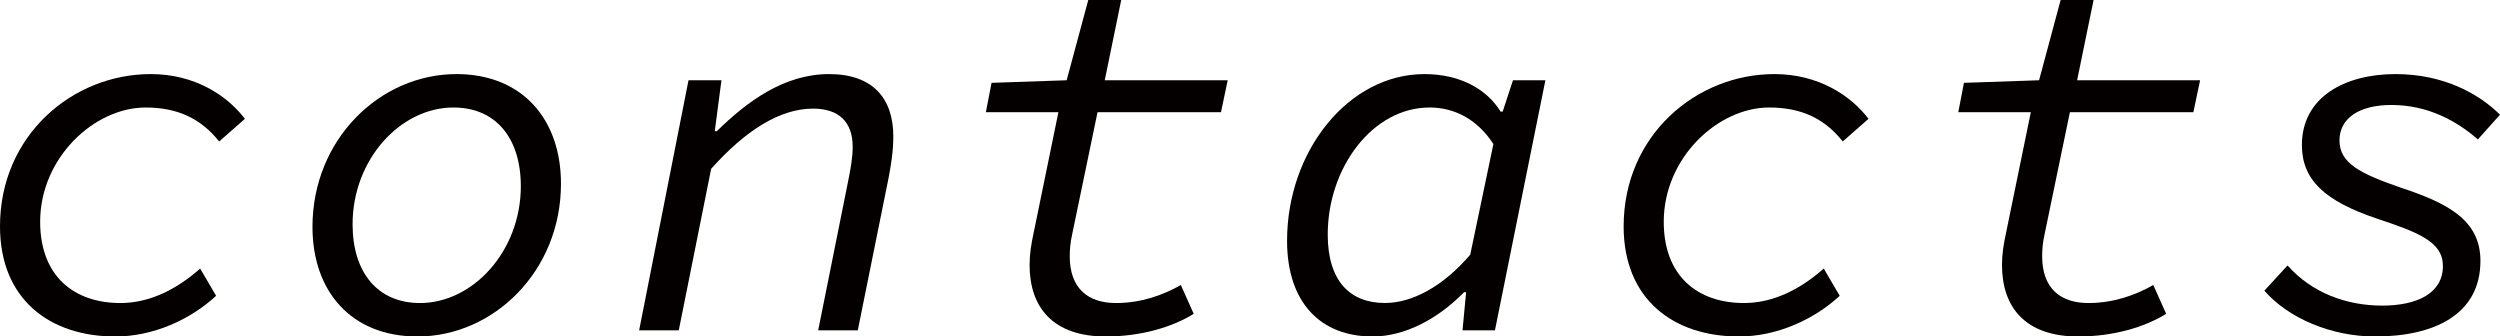 <?xml version="1.0" encoding="utf-8"?>
<!-- Generator: Adobe Illustrator 18.1.1, SVG Export Plug-In . SVG Version: 6.00 Build 0)  -->
<!DOCTYPE svg PUBLIC "-//W3C//DTD SVG 1.1//EN" "http://www.w3.org/Graphics/SVG/1.1/DTD/svg11.dtd">
<svg version="1.1" id="レイヤー_1" xmlns="http://www.w3.org/2000/svg" xmlns:xlink="http://www.w3.org/1999/xlink" x="0px"
	 y="0px" viewBox="0 0 58.278 7.844" style="enable-background:new 0 0 58.278 7.844;" xml:space="preserve">
<path style="fill:#040000;" d="M0,5.277c0-2.123,1.691-3.55,3.514-3.55c1.02,0,1.775,0.492,2.195,1.043l-0.6,0.528
	C4.689,2.771,4.149,2.506,3.394,2.506c-1.199,0-2.458,1.176-2.458,2.663c0,1.271,0.792,1.895,1.871,1.895
	c0.684,0,1.319-0.324,1.859-0.804l0.372,0.636C4.425,7.46,3.562,7.844,2.687,7.844C1.163,7.844,0,6.98,0,5.277z"/>
<path style="fill:#040000;" d="M7.284,5.289c0-2.039,1.571-3.562,3.358-3.562c1.523,0,2.435,1.043,2.435,2.555
	c0,2.039-1.571,3.562-3.346,3.562C8.195,7.844,7.284,6.8,7.284,5.289z M12.141,4.341c0-1.127-0.587-1.835-1.571-1.835
	c-1.235,0-2.351,1.211-2.351,2.723c0,1.127,0.588,1.835,1.571,1.835C11.026,7.064,12.141,5.853,12.141,4.341z"/>
<path style="fill:#040000;" d="M16.05,1.871h0.768l-0.156,1.187h0.048c0.708-0.695,1.571-1.331,2.615-1.331
	c1.031,0,1.499,0.576,1.499,1.451c0,0.336-0.048,0.636-0.108,0.959L19.996,7.7h-0.923l0.696-3.466c0.06-0.3,0.108-0.551,0.108-0.815
	c0-0.576-0.324-0.887-0.924-0.887c-0.779,0-1.583,0.516-2.375,1.403L15.823,7.7h-0.924L16.05,1.871z"/>
<path style="fill:#040000;" d="M24.001,6.177c0-0.252,0.036-0.48,0.096-0.756l0.576-2.806h-1.691l0.132-0.684l1.751-0.06L25.369,0
	h0.768l-0.384,1.871h2.866l-0.156,0.744h-2.878l-0.588,2.83c-0.048,0.216-0.06,0.372-0.06,0.528c0,0.744,0.419,1.091,1.079,1.091
	c0.576,0,1.091-0.18,1.511-0.42l0.3,0.672c-0.504,0.312-1.235,0.528-2.051,0.528C24.553,7.844,24.001,7.172,24.001,6.177z"/>
<path style="fill:#040000;" d="M30.003,5.613c0-2.087,1.427-3.886,3.203-3.886c0.827,0,1.451,0.348,1.775,0.875h0.048l0.24-0.731
	h0.756L34.849,7.7h-0.756l0.084-0.888h-0.048c-0.612,0.624-1.379,1.032-2.135,1.032C30.794,7.844,30.003,7.064,30.003,5.613z
	 M34.273,5.937l0.54-2.579c-0.396-0.611-0.948-0.852-1.487-0.852c-1.331,0-2.375,1.403-2.375,2.962c0,1.092,0.528,1.595,1.331,1.595
	C32.917,7.064,33.637,6.68,34.273,5.937z"/>
<path style="fill:#040000;" d="M37.849,5.277c0-2.123,1.691-3.55,3.514-3.55c1.019,0,1.775,0.492,2.194,1.043l-0.6,0.528
	c-0.419-0.528-0.959-0.792-1.715-0.792c-1.199,0-2.458,1.176-2.458,2.663c0,1.271,0.792,1.895,1.871,1.895
	c0.684,0,1.319-0.324,1.859-0.804l0.372,0.636c-0.612,0.564-1.475,0.948-2.351,0.948C39.012,7.844,37.849,6.98,37.849,5.277z"/>
<path style="fill:#040000;" d="M46.669,6.177c0-0.252,0.036-0.48,0.096-0.756l0.576-2.806h-1.691l0.132-0.684l1.751-0.06L48.036,0
	h0.768L48.42,1.871h2.867L51.13,2.615h-2.878l-0.587,2.83c-0.048,0.216-0.06,0.372-0.06,0.528c0,0.744,0.42,1.091,1.08,1.091
	c0.576,0,1.091-0.18,1.511-0.42l0.3,0.672c-0.504,0.312-1.235,0.528-2.051,0.528C47.221,7.844,46.669,7.172,46.669,6.177z"/>
<path style="fill:#040000;" d="M52.785,6.776l0.54-0.588c0.564,0.636,1.368,0.936,2.207,0.936c0.815,0,1.415-0.288,1.415-0.923
	c0-0.564-0.563-0.78-1.535-1.104C54.2,4.689,53.66,4.198,53.66,3.382c0-1.116,0.996-1.655,2.183-1.655
	c1.115,0,1.943,0.456,2.435,0.947L57.762,3.25c-0.48-0.419-1.151-0.803-2.015-0.803c-0.755,0-1.211,0.312-1.211,0.827
	c0,0.54,0.504,0.78,1.439,1.104c1.091,0.36,1.847,0.756,1.847,1.703c0,1.259-1.091,1.763-2.458,1.763
	C54.356,7.844,53.349,7.424,52.785,6.776z"/>
</svg>
